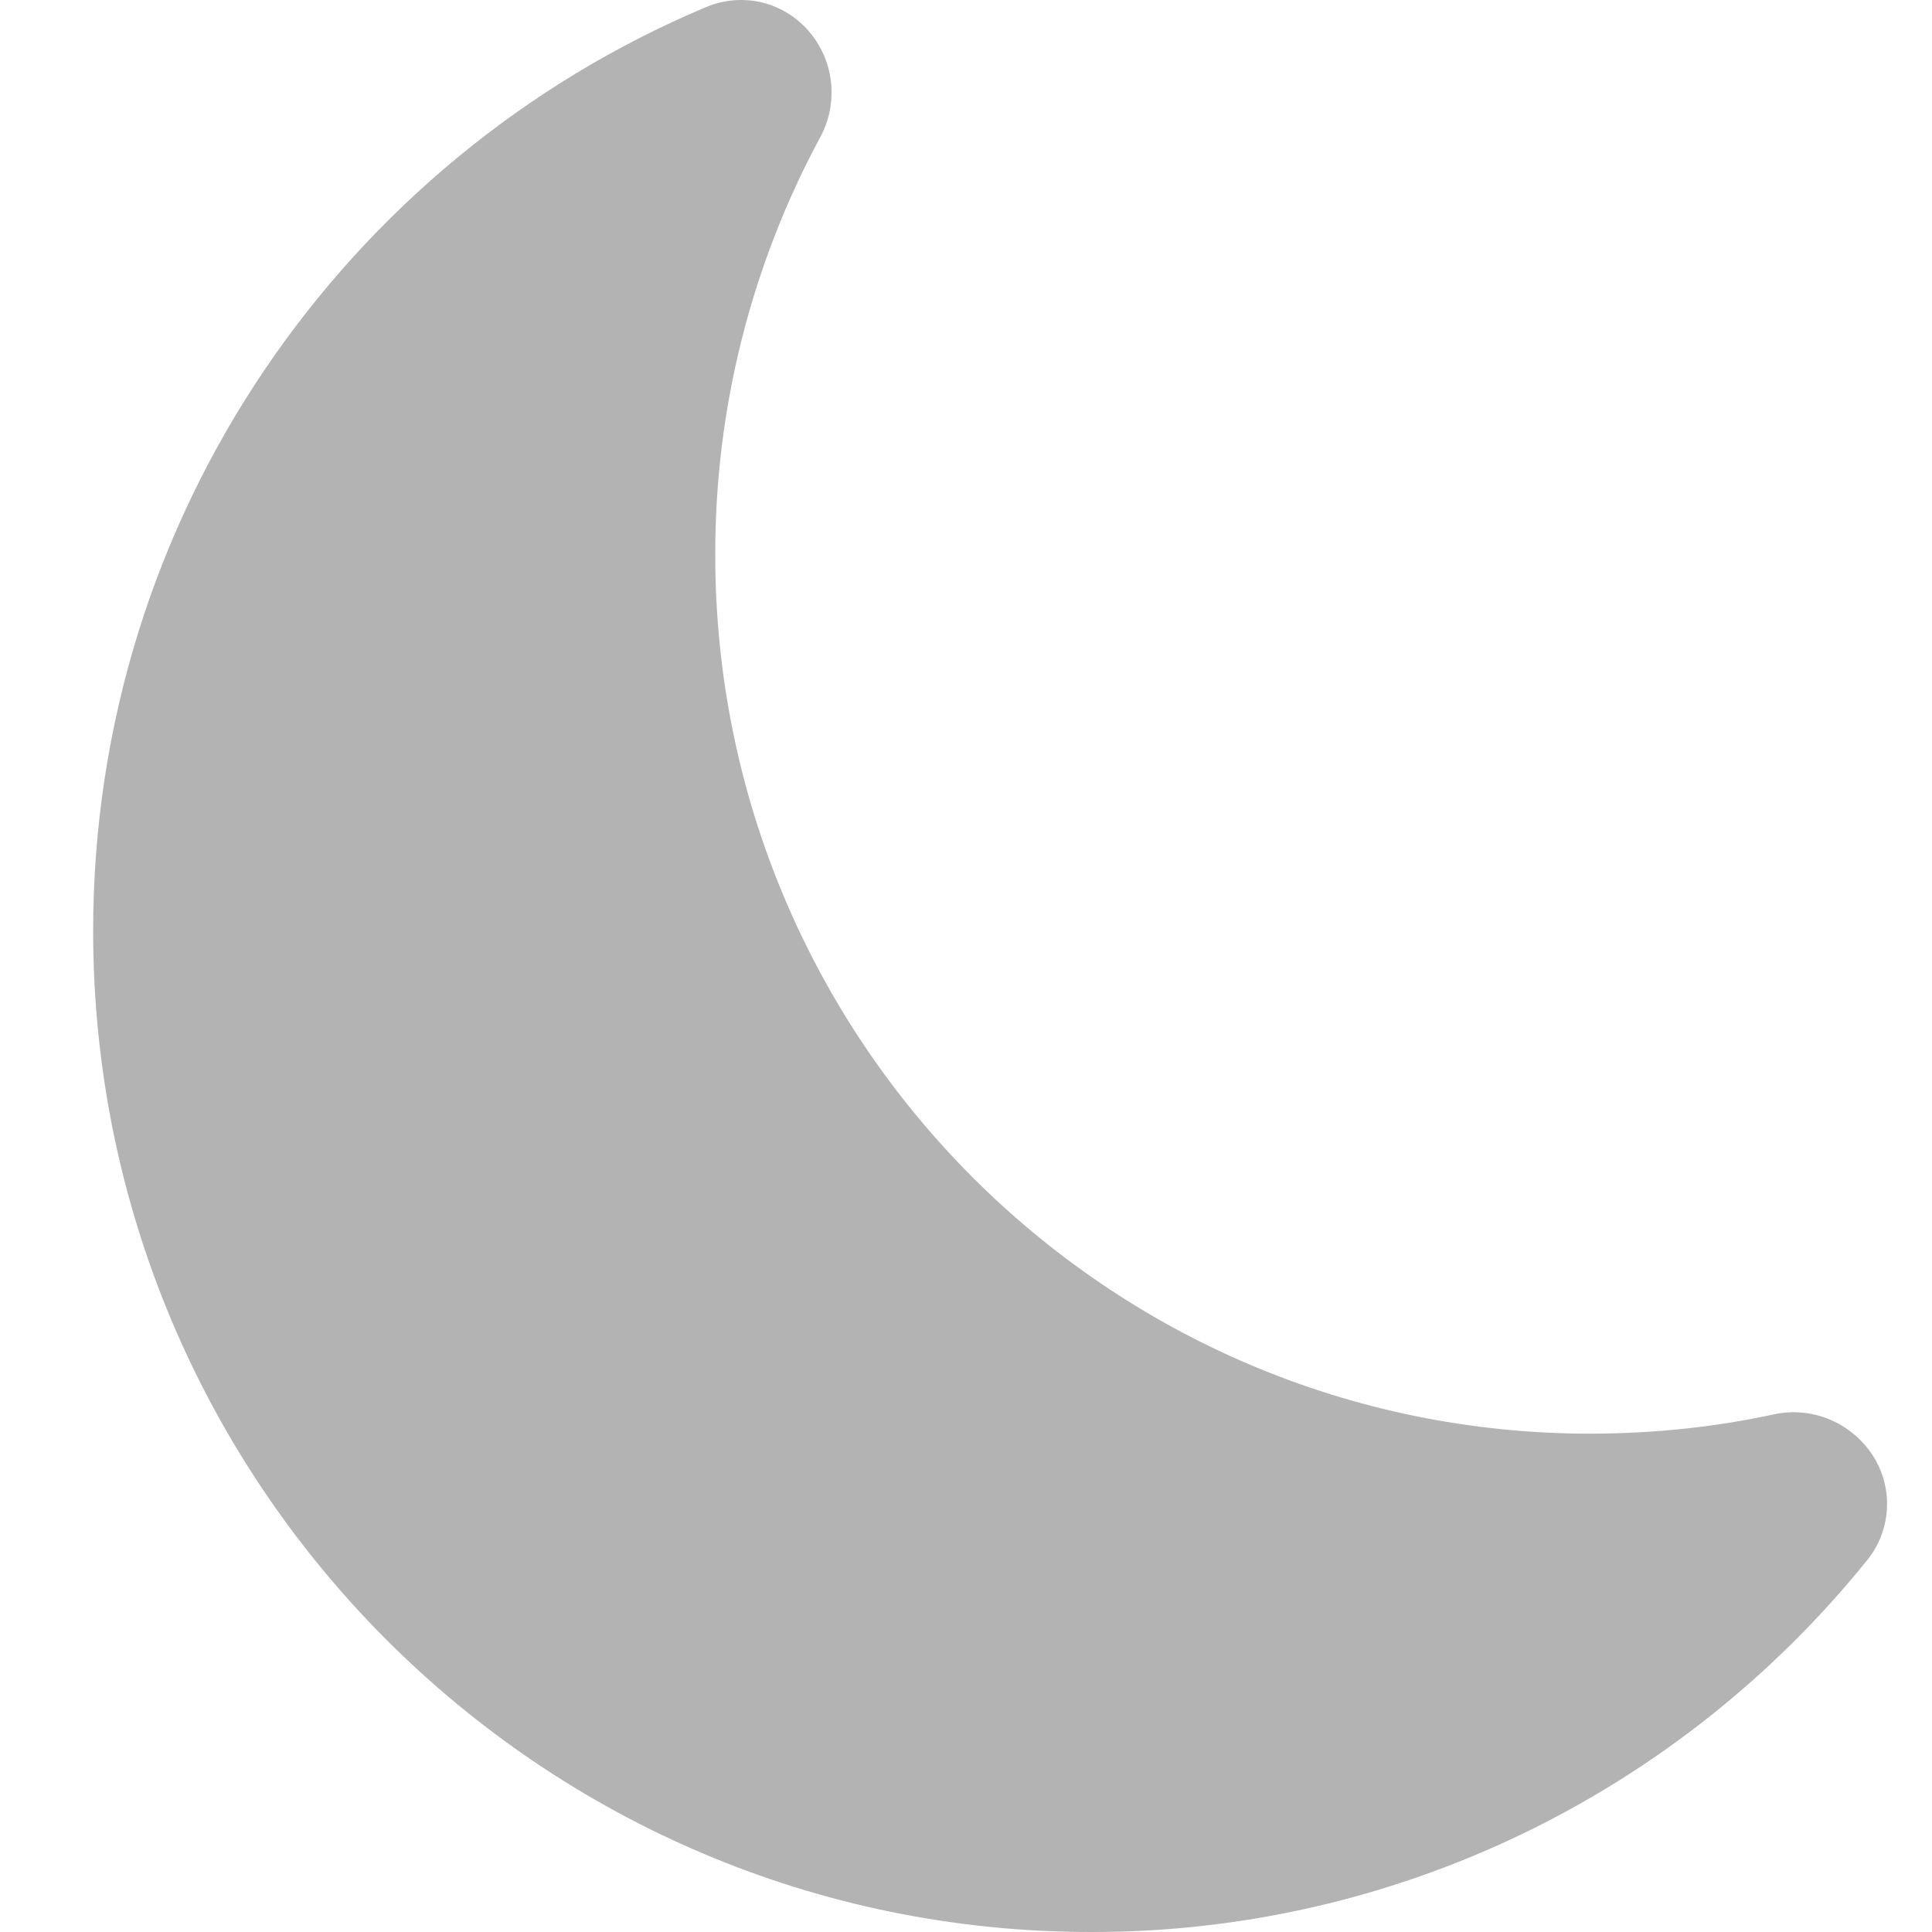 <svg width="14" height="14" viewBox="0 0 14 14" fill="none" xmlns="http://www.w3.org/2000/svg">
<path d="M5.875 0.243C5.959 0.347 6.011 0.474 6.023 0.608C6.035 0.741 6.008 0.876 5.944 0.994C5.443 1.922 5.181 2.964 5.183 4.021C5.183 7.54 8.024 10.389 11.525 10.389C11.983 10.388 12.425 10.342 12.854 10.249C12.985 10.22 13.121 10.232 13.246 10.281C13.37 10.33 13.478 10.415 13.556 10.525C13.637 10.64 13.679 10.779 13.674 10.921C13.669 11.062 13.618 11.198 13.529 11.307C12.849 12.15 11.991 12.829 11.019 13.295C10.046 13.761 8.983 14.002 7.906 14C3.911 14 0.675 10.75 0.675 6.746C0.675 3.733 2.507 1.148 5.115 0.052C5.245 -0.003 5.39 -0.015 5.527 0.019C5.663 0.054 5.786 0.132 5.875 0.243Z" fill="#B3B3B3"/>
</svg>
